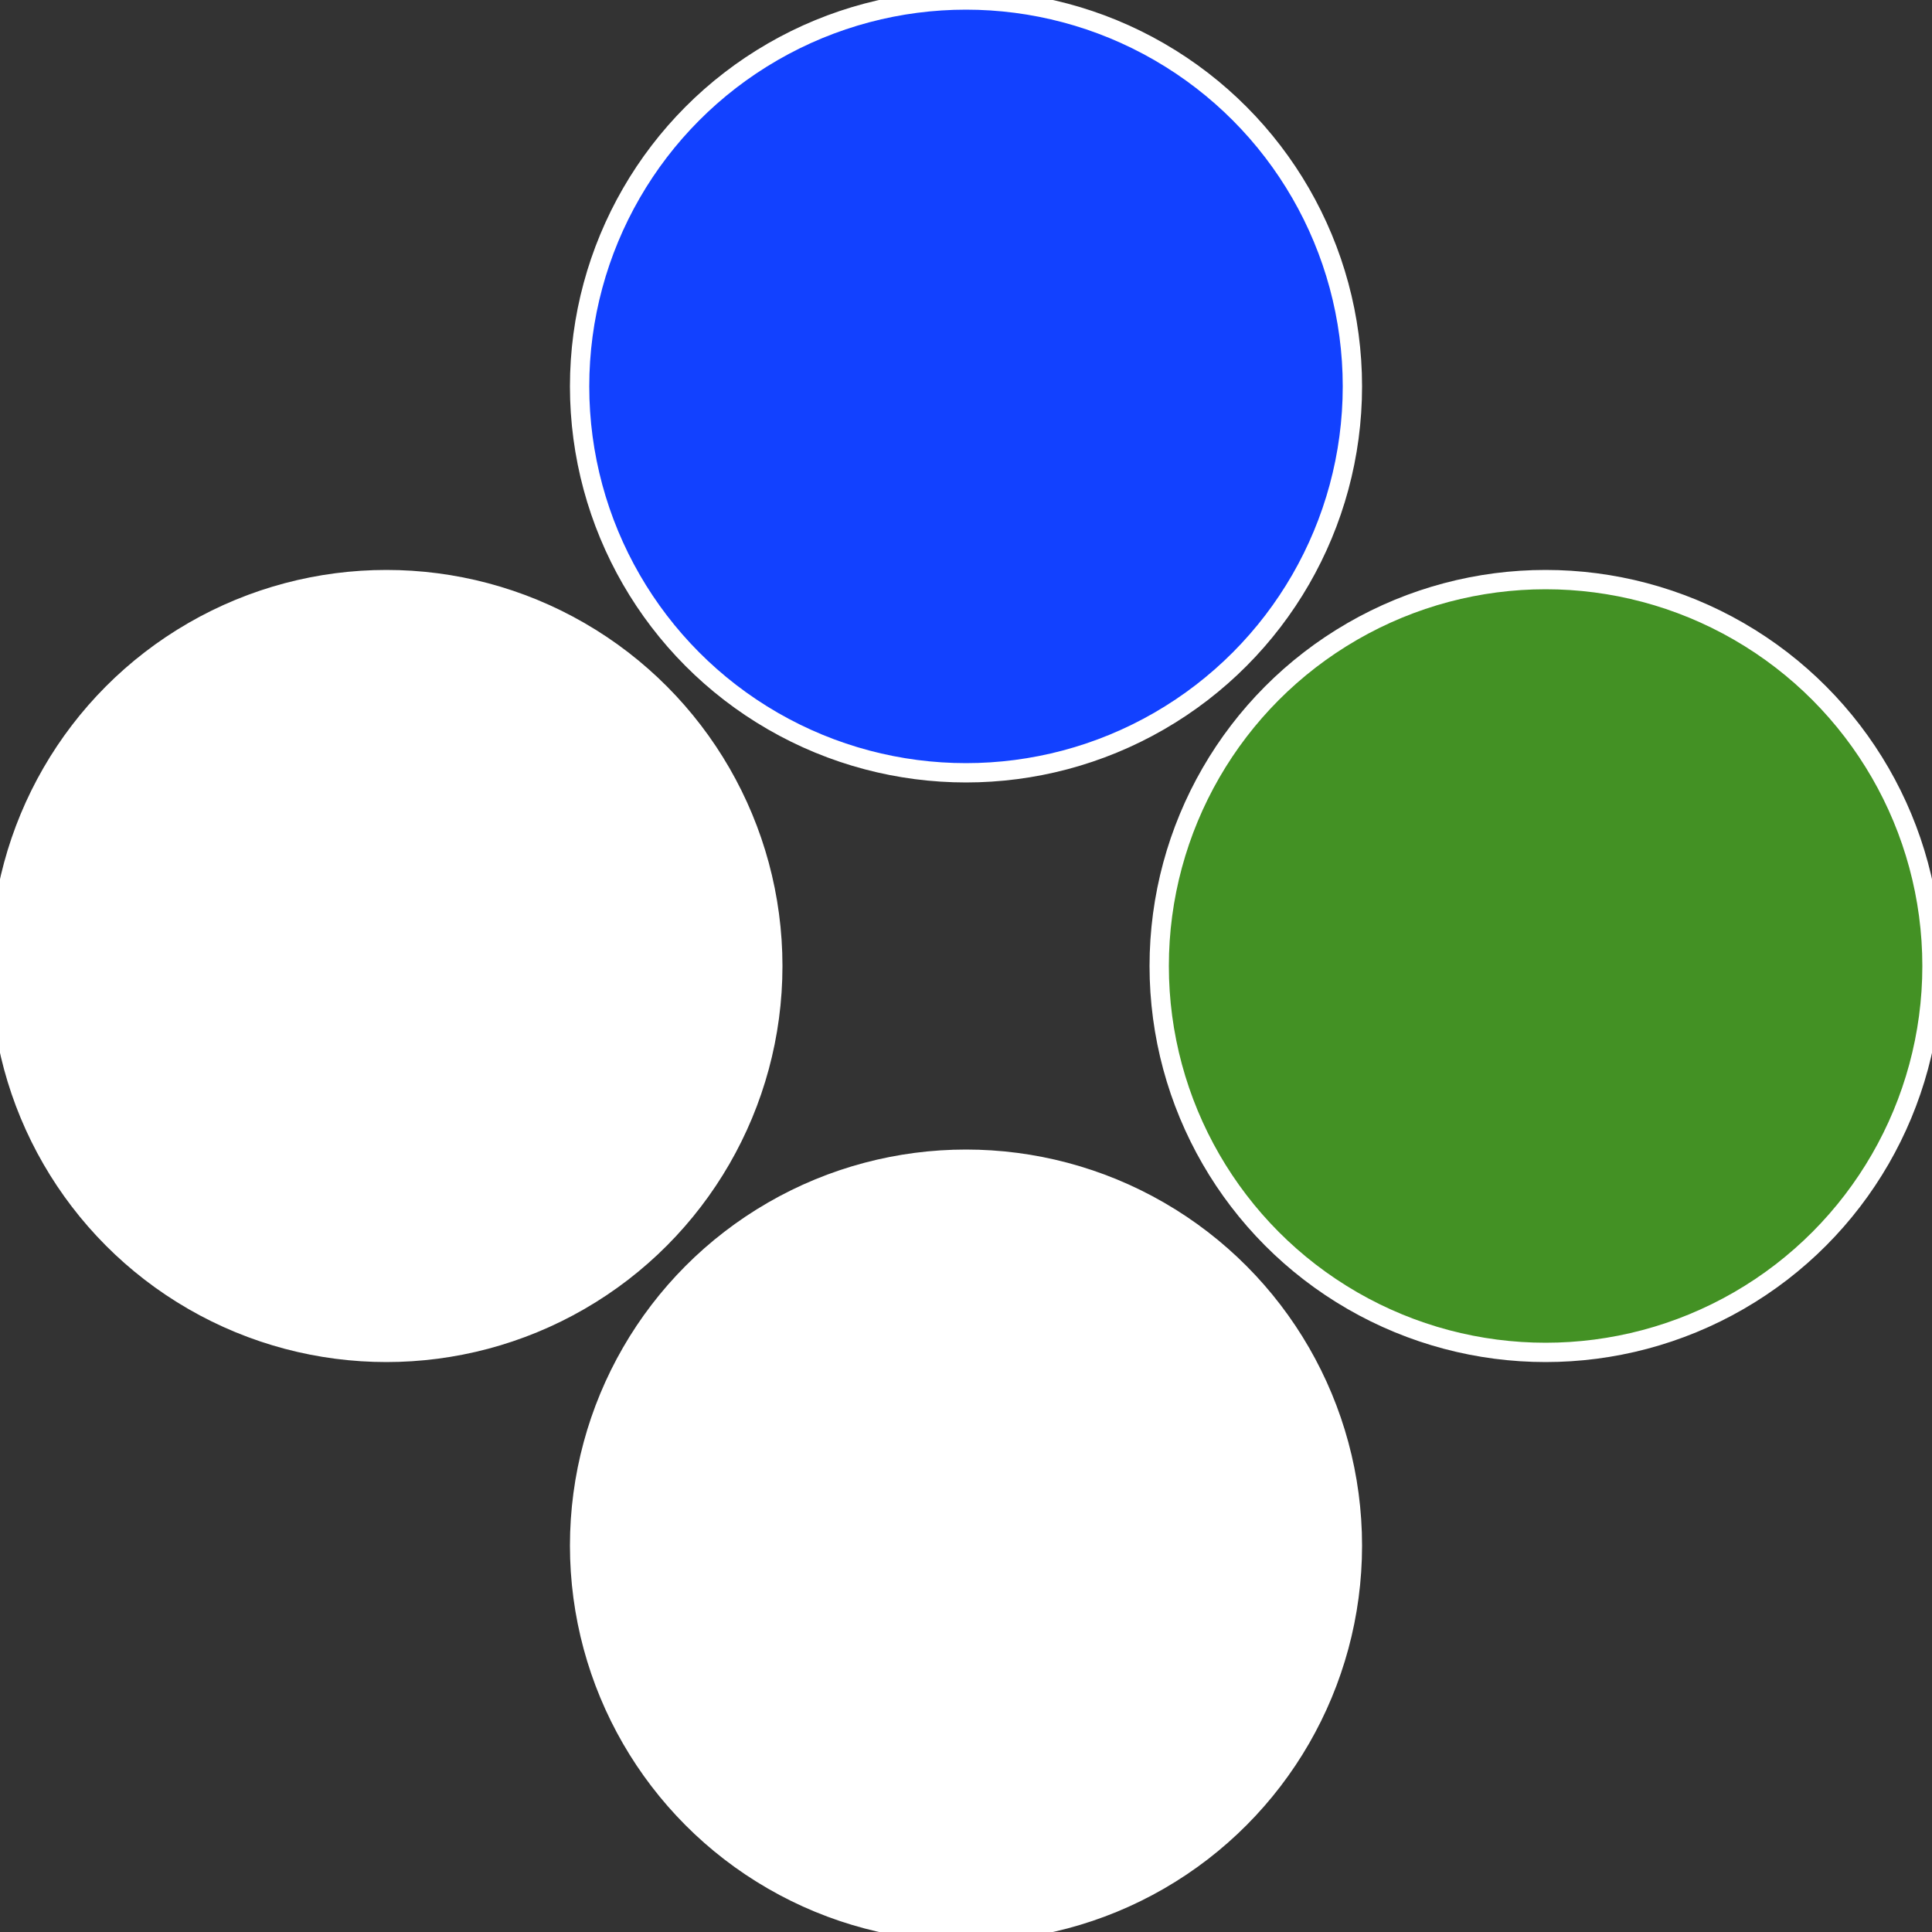 <?xml version="1.0" standalone="no"?>
<svg width="500" height="500" viewBox="-1 -1 2 2" xmlns="http://www.w3.org/2000/svg">
 
                <rect x="-1" y="-1" width="2" height="2" fill="#333333" stroke="none"/>
 
                <circle cx="0.6" cy="0" r="0.4" fill="#4391241ffffffffffffef2f" stroke="#fff" stroke-width="1%" />
             
                <circle cx="3.6739403974421E-17" cy="0.6" r="0.4" fill="#ffffffffffffef2f1241ebf" stroke="#fff" stroke-width="1%" />
             
                <circle cx="-0.6" cy="7.3478807948841E-17" r="0.4" fill="#fffffffffffffd36ffffffffffffef2f1241" stroke="#fff" stroke-width="1%" />
             
                <circle cx="-1.1021821192326E-16" cy="-0.6" r="0.4" fill="#1241ffffffffffffef2ffffffffffffff2b0" stroke="#fff" stroke-width="1%" />
            </svg>
